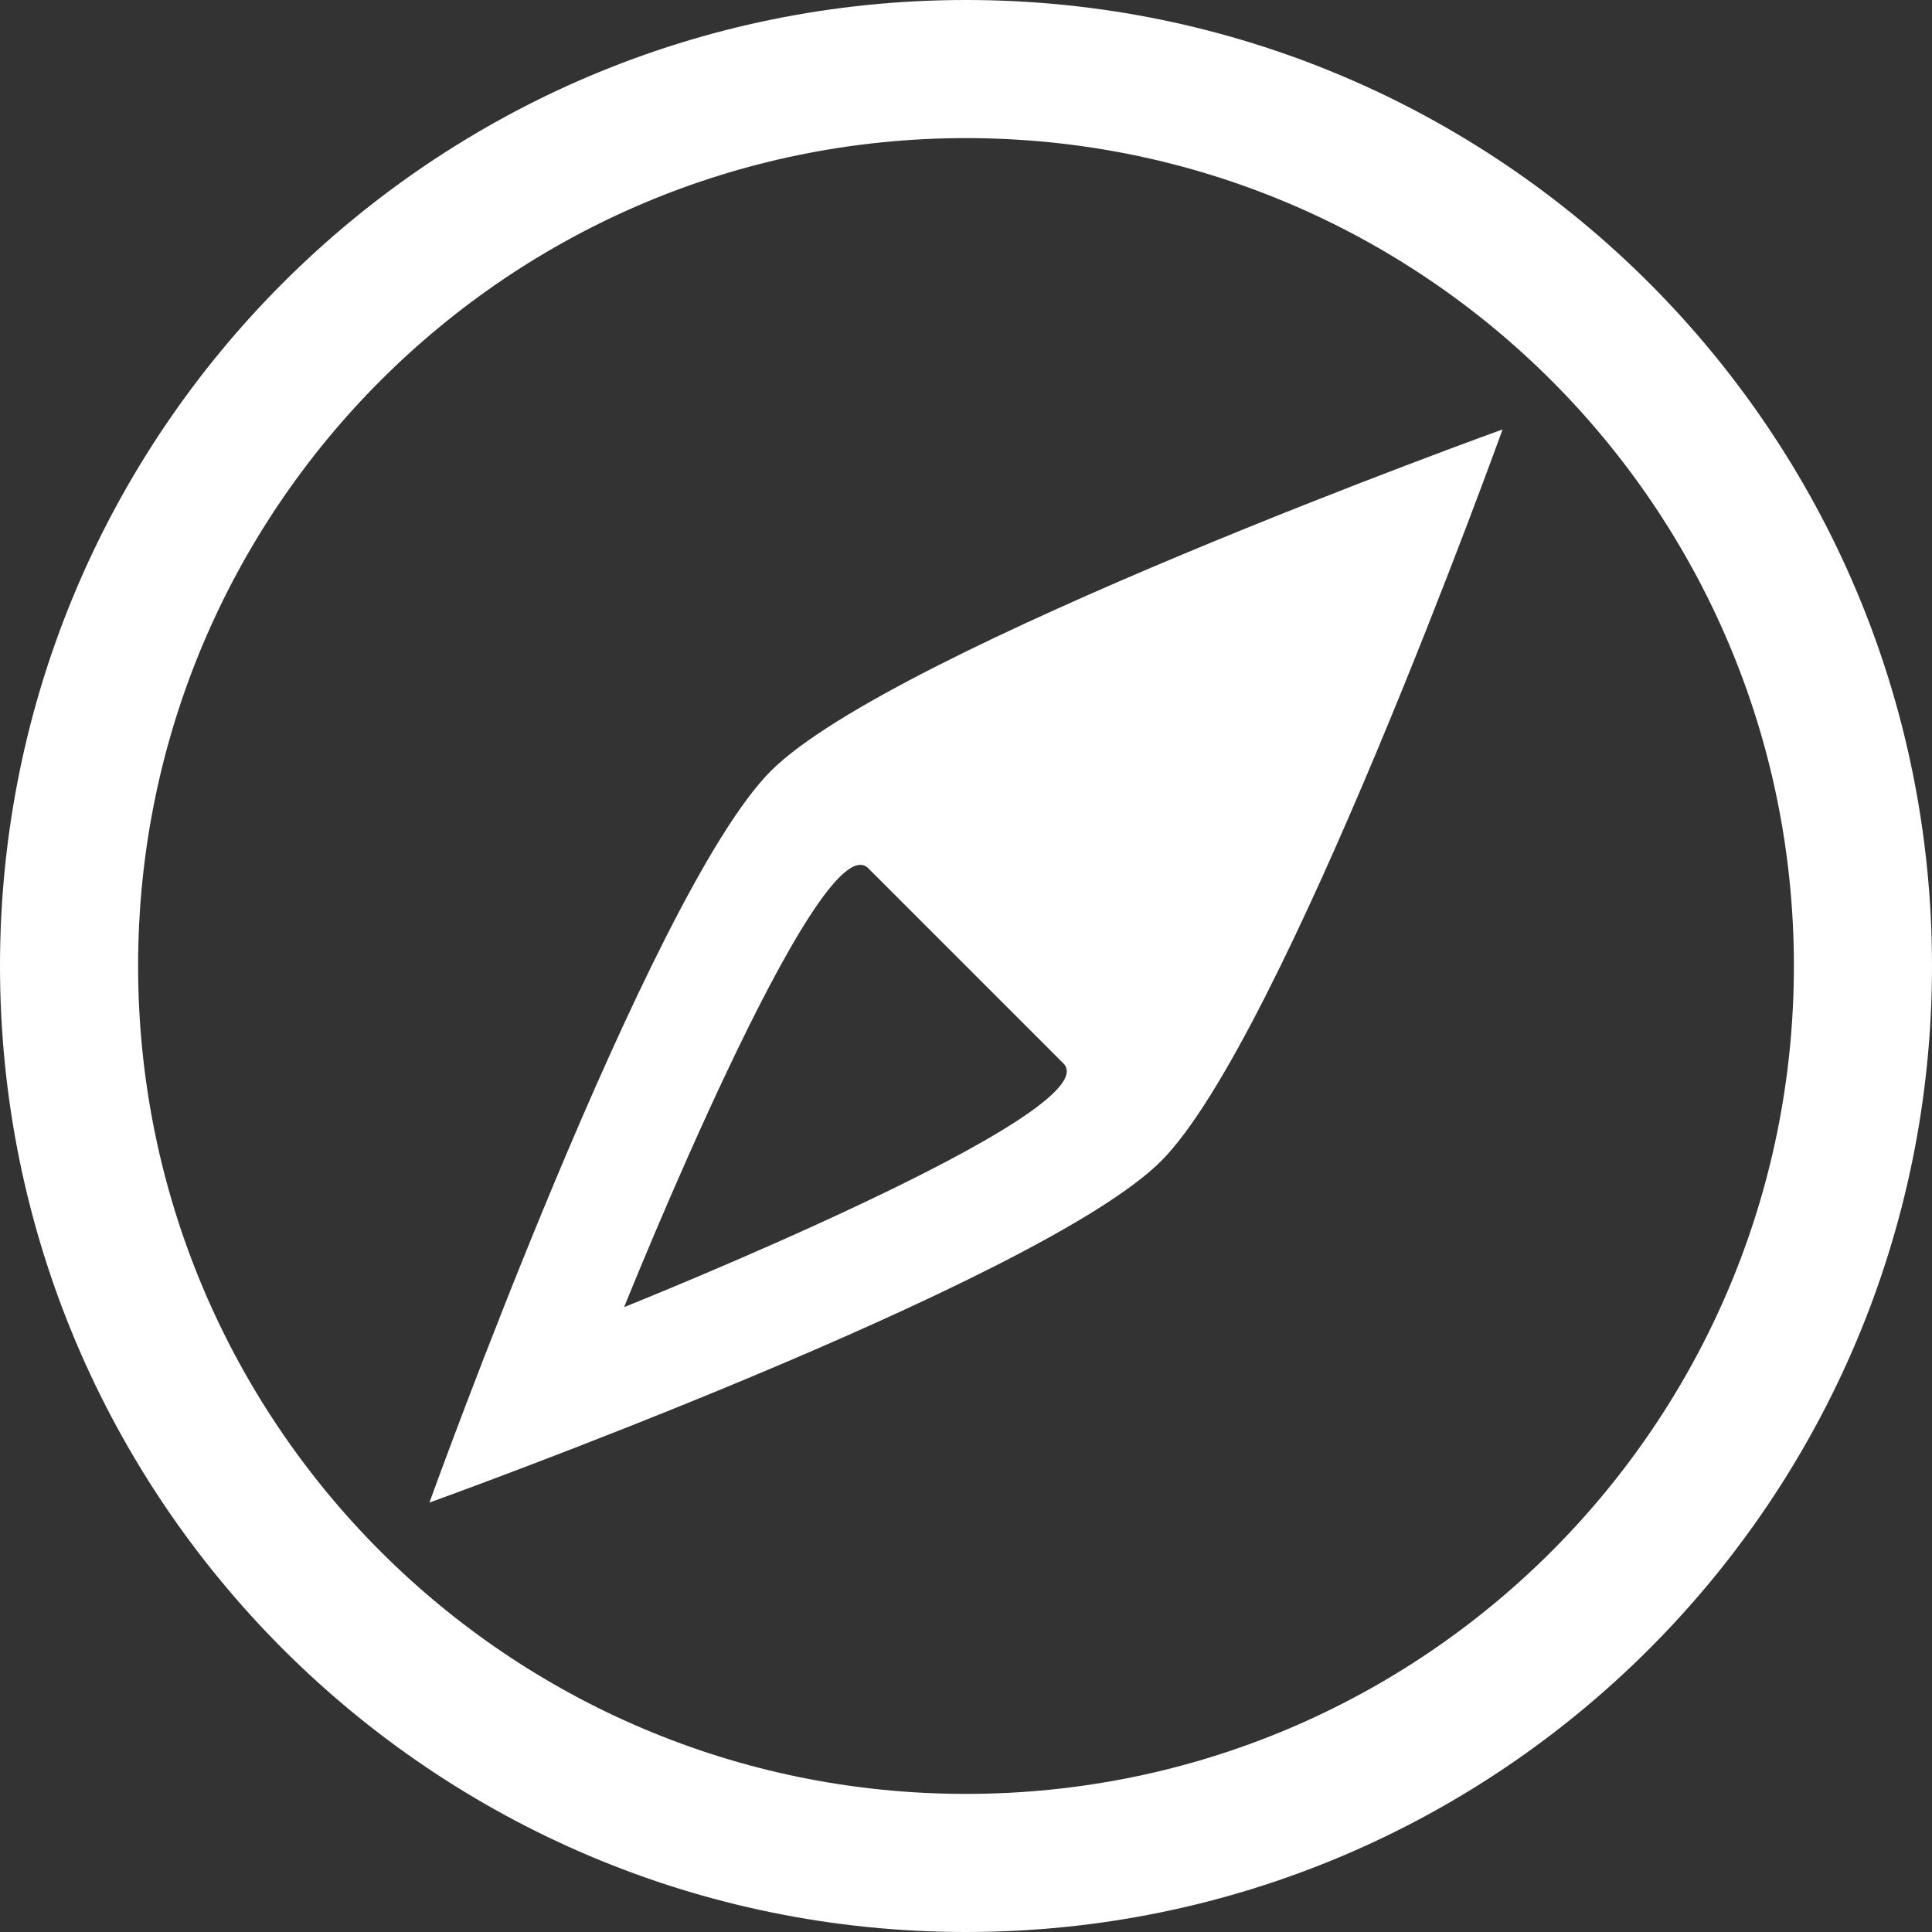 <?xml version="1.0" encoding="utf-8"?>
<!-- Generator: Adobe Illustrator 19.2.0, SVG Export Plug-In . SVG Version: 6.00 Build 0)  -->
<svg version="1.1" id="Capa_1" xmlns="http://www.w3.org/2000/svg" xmlns:xlink="http://www.w3.org/1999/xlink" x="0px" y="0px"
	 viewBox="0 0 512 512" style="enable-background:new 0 0 512 512;" xml:space="preserve">
<rect x="0" y="0" width="512" height="512" fill="#333333" stroke="none"/>
<style type="text/css">
	.st0{fill:#FFFFFF;}
</style>
<g>
	<g>
		<path class="st0" d="M256,0C114.6,0,0,114.6,0,256s114.6,256,256,256s256-114.6,256-256S397.4,0,256,0z M256,475.4
			c-121.2,0-219.4-98.2-219.4-219.4S134.8,36.6,256,36.6S475.4,134.8,475.4,256S377.2,475.4,256,475.4z"/>
		<path class="st0" d="M113.8,398.2c0,0,161.6-58.2,193.9-90.5c32.3-32.3,90.5-193.9,90.5-193.9S236.6,172,204.3,204.3
			S113.8,398.2,113.8,398.2z M230.1,230.1l51.7,51.7c12.9,12.9-116.4,64.6-116.4,64.6S217.2,217.2,230.1,230.1z"/>
	</g>
</g>
</svg>
